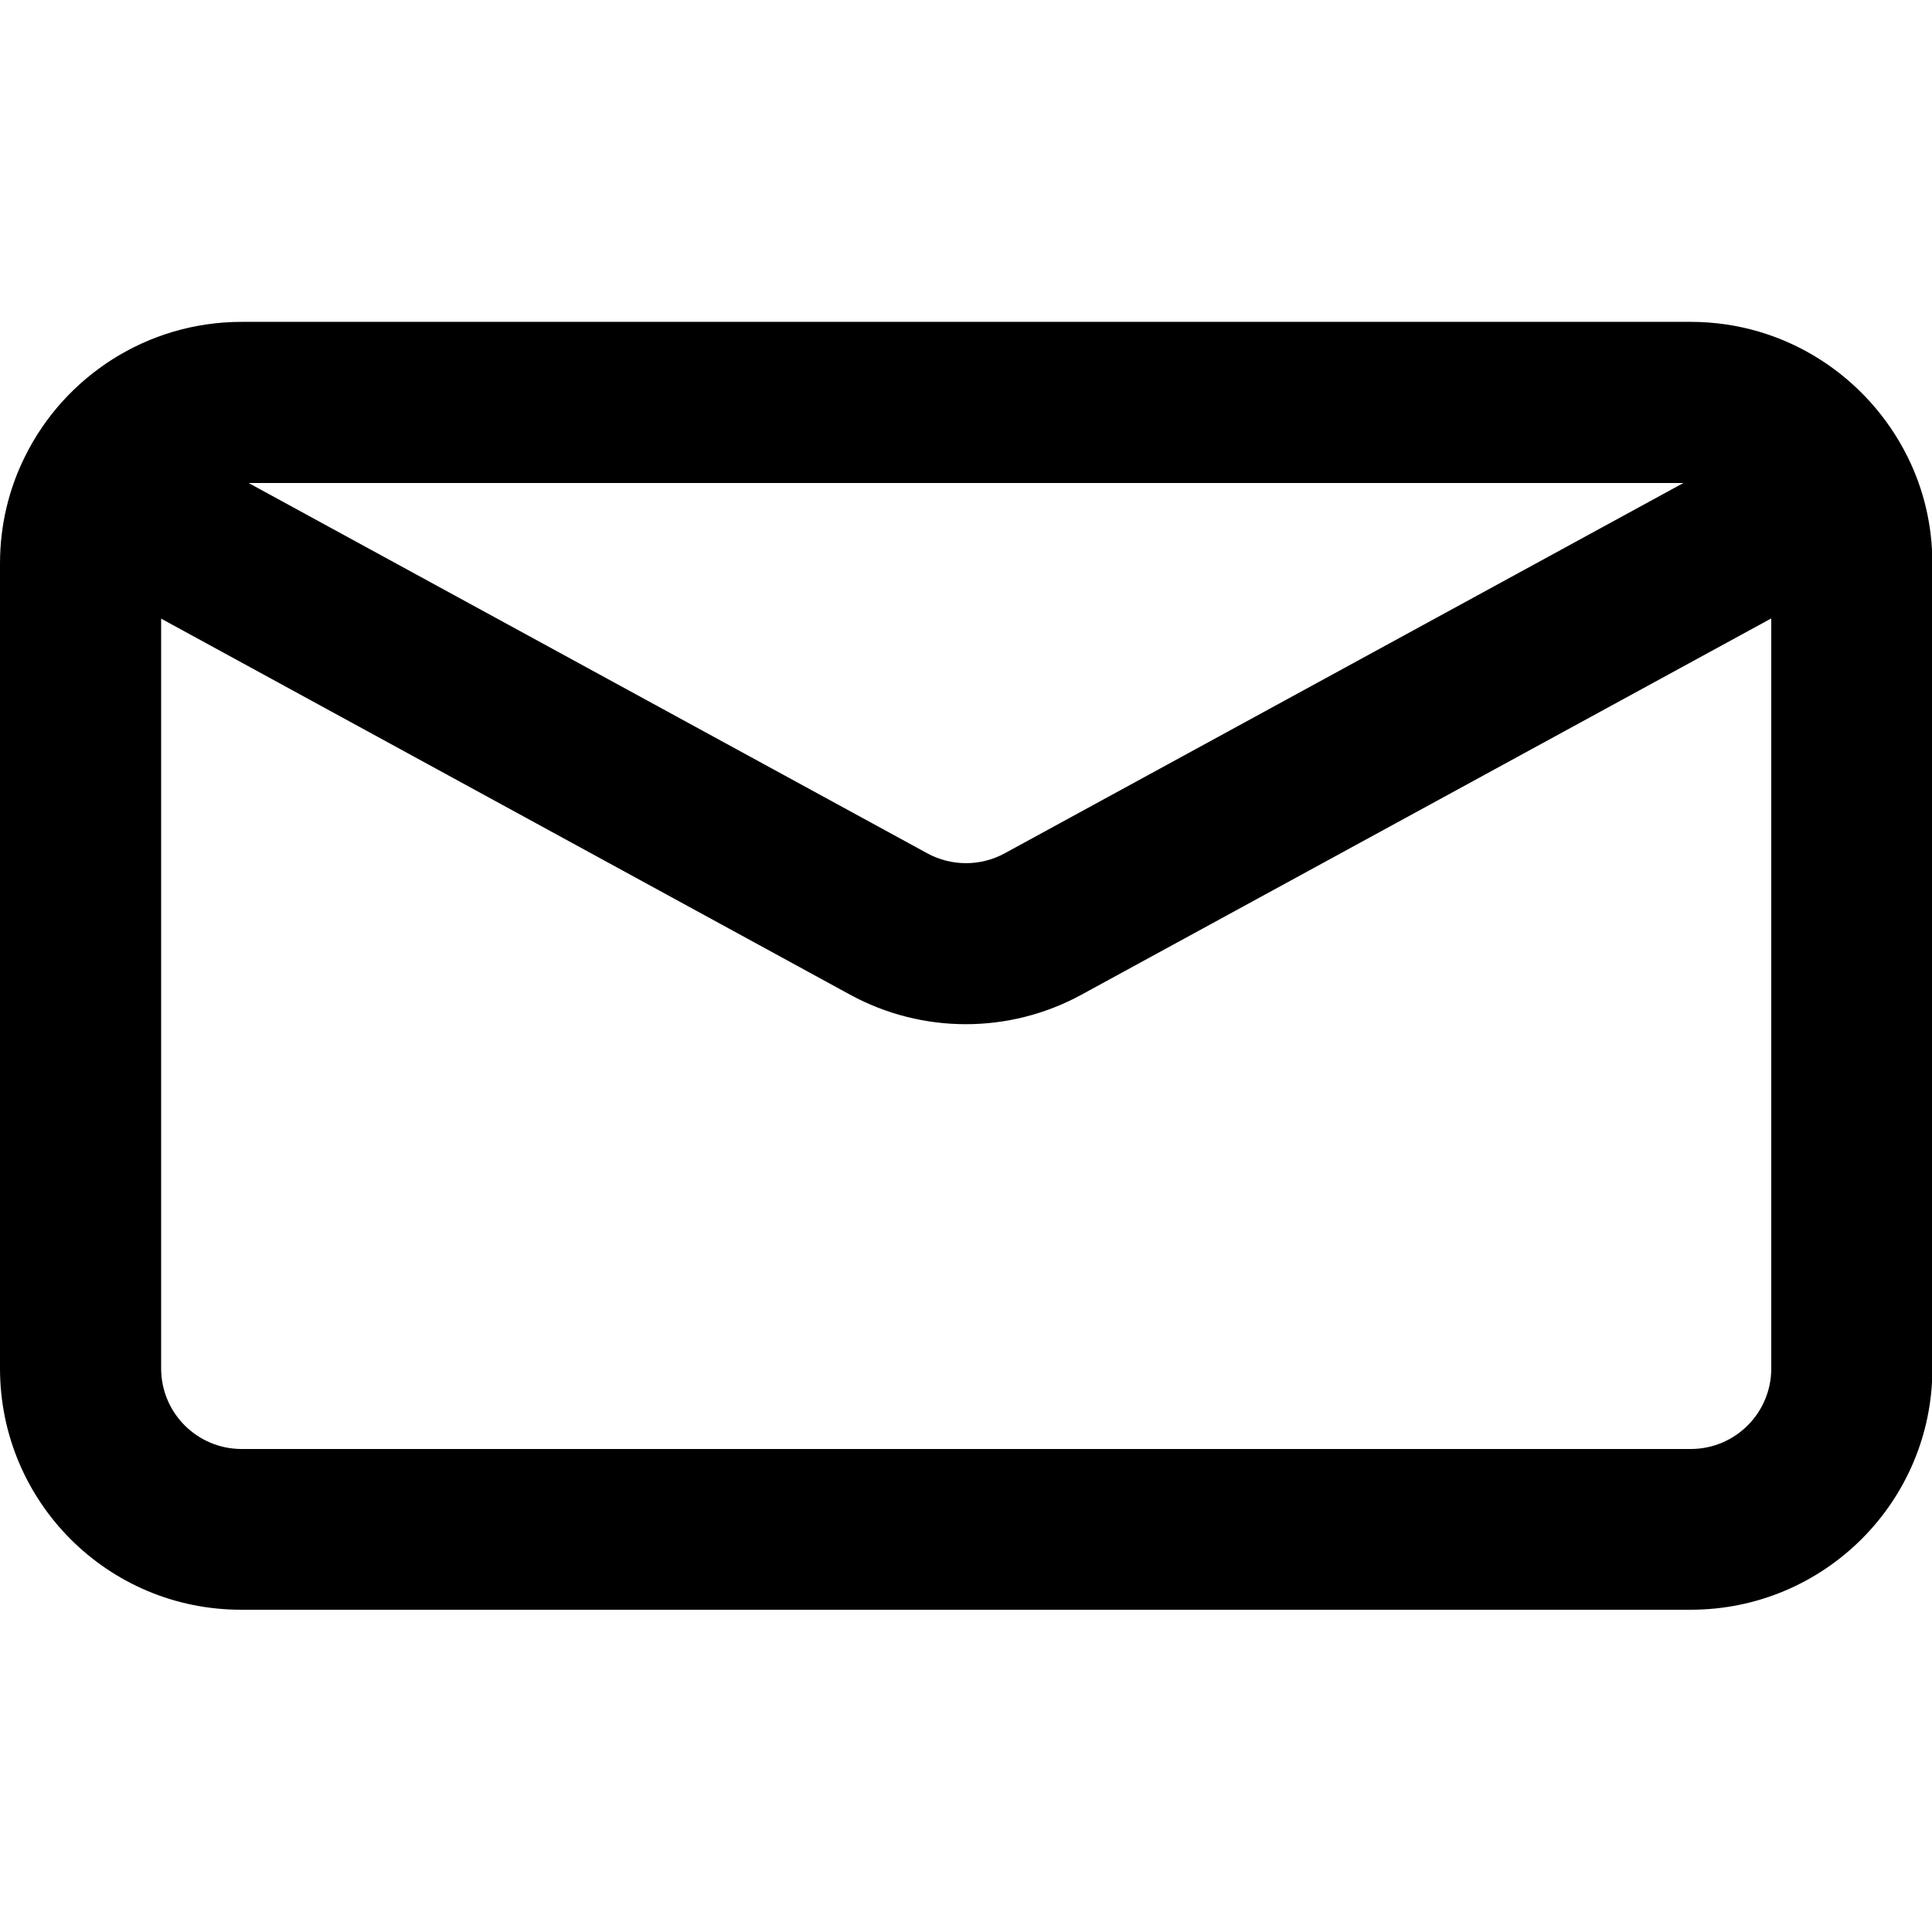 <?xml version="1.0" encoding="utf-8"?>
<!-- Generator: Adobe Illustrator 24.0.1, SVG Export Plug-In . SVG Version: 6.00 Build 0)  -->
<svg version="1.1" id="Capa_1" xmlns="http://www.w3.org/2000/svg" xmlns:xlink="http://www.w3.org/1999/xlink" x="0px" y="0px"
	 viewBox="0 0 477.2 477.2" style="enable-background:new 0 0 477.2 477.2;" xml:space="preserve">
<style type="text/css">
	.st0{fill-rule:evenodd;clip-rule:evenodd;}
</style>
<g id="Desktop">
	<g id="Desktop-Mega-gabarit" transform="translate(-189, -15662)">
		<g id="Group-7" transform="translate(177, 15647)">
			<g id="Button">
				<path id="Fill-960" class="st0" d="M18.2,127.7c9.7-19.6,30-33.2,53.5-33.2h357.9c23.5,0,43.7,13.6,53.5,33.2
					c4,8,6.2,17,6.2,26.5V353c0,32.9-26.7,59.6-59.7,59.6H71.7C38.7,412.7,12,386,12,353V154.2C12,144.7,14.2,135.7,18.2,127.7z
					 M73.4,134.3l167.7,91.5c5.9,3.2,13.1,3.2,19,0l167.7-91.5H73.4z M449.4,167.8l-170.3,92.9c-17.8,9.7-39.3,9.7-57.1,0
					L51.8,167.8V353c0,11,8.9,19.9,19.9,19.9h357.9c11,0,19.9-8.9,19.9-19.9V167.8L449.4,167.8z"/>
			</g>
		</g>
	</g>
</g>
</svg>
